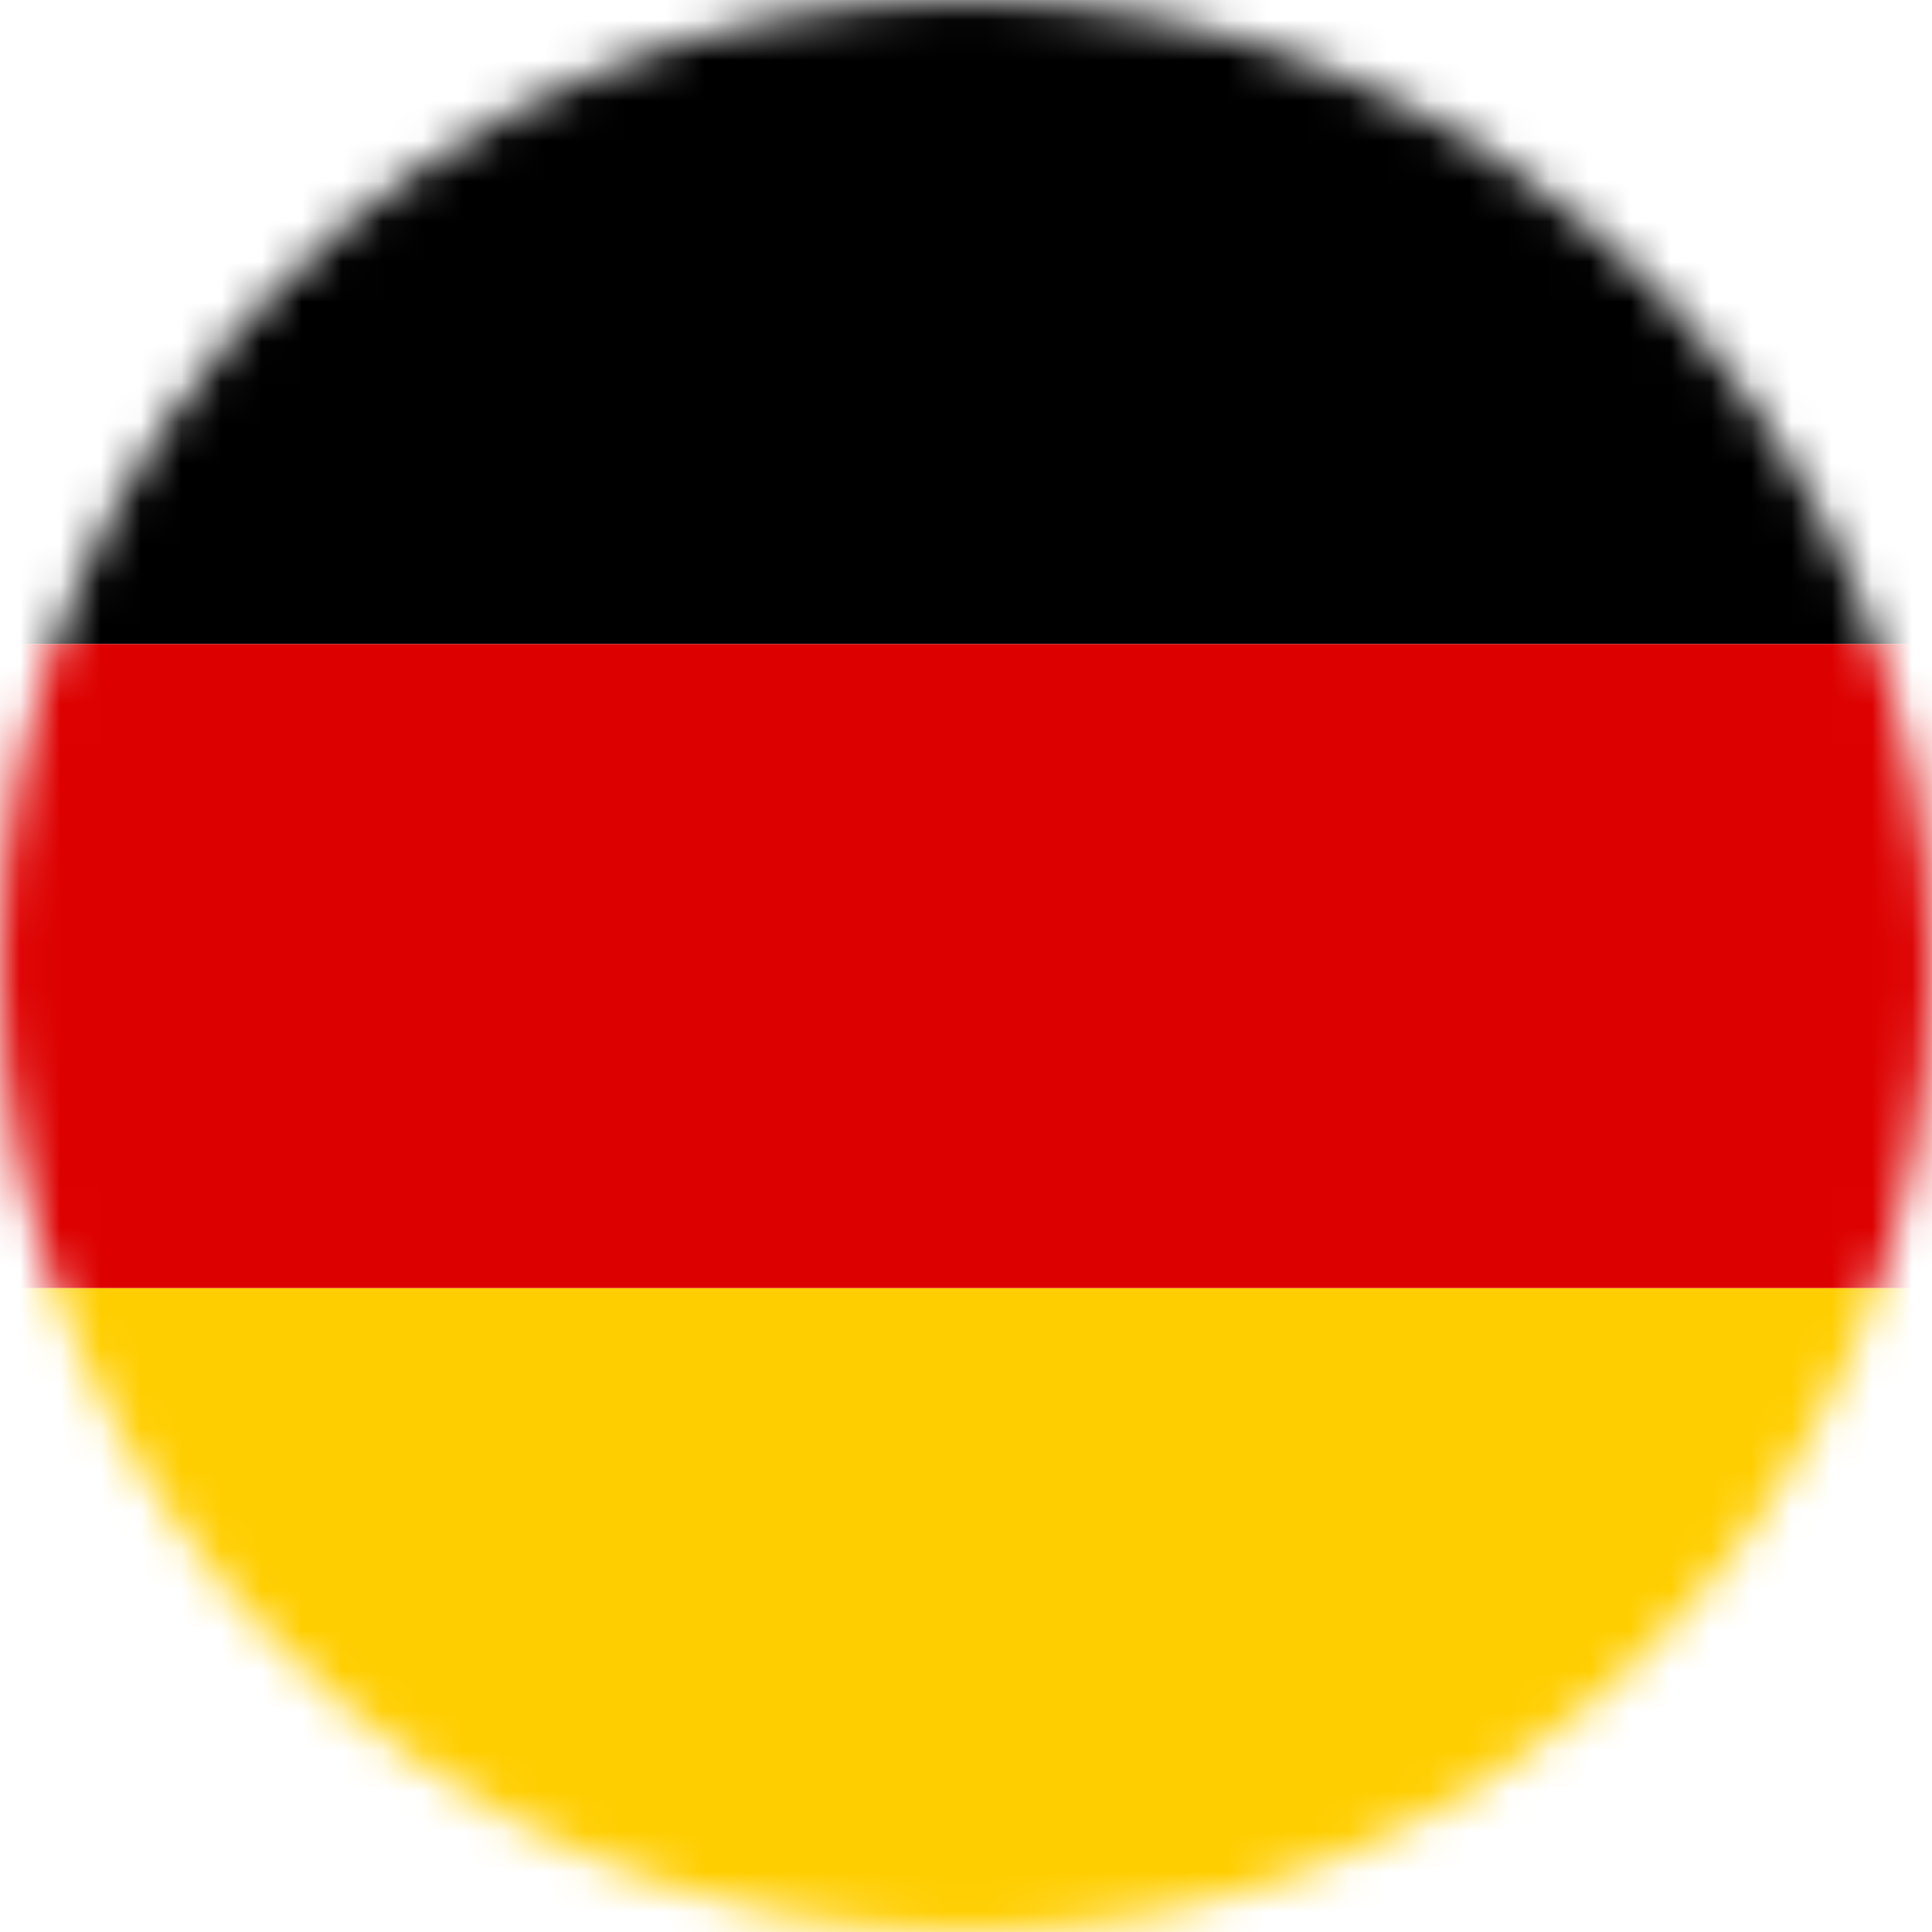 <svg xmlns="http://www.w3.org/2000/svg" width="48" height="48" viewBox="0 0 48 48" fill="none">
<g id="Group 1000006670">
<g id="å¾·å½">
<mask id="mask0_20599_81831" style="mask-type:alpha" maskUnits="userSpaceOnUse" x="0" y="0" width="48" height="48">
<circle id="Ellipse 2838" cx="24" cy="24" r="24" fill="#D9D9D9"/>
</mask>
<g mask="url(#mask0_20599_81831)">
<path id="Vector" d="M-8 32H56V48H-8V32Z" fill="#FFCE00"/>
<path id="Vector_2" d="M-8 0H56V16H-8V0Z" fill="black"/>
<path id="Vector_3" d="M-8 16H56V32H-8V16Z" fill="#DD0000"/>
</g>
</g>
</g>
<script xmlns="" id="vsc-settings-data">{"audioBoolean":true,"blacklist":"www.instagram.com\nx.com\nimgur.com\nteams.microsoft.com\nmeet.google.com","controllerButtonSize":14,"controllerOpacity":0.3,"defaultLogLevel":4,"displayKeyCode":86,"enabled":true,"forceLastSavedSpeed":false,"keyBindings":[{"action":"display","force":false,"key":86,"predefined":true,"value":0},{"action":"slower","force":false,"key":83,"predefined":true,"value":0.5},{"action":"faster","force":false,"key":68,"predefined":true,"value":0.5},{"action":"rewind","force":false,"key":90,"predefined":true,"value":10},{"action":"advance","force":false,"key":88,"predefined":true,"value":10},{"action":"reset","force":false,"key":82,"predefined":true,"value":1},{"action":"fast","force":false,"key":71,"predefined":true,"value":1.8},{"action":"mark","force":false,"key":77,"predefined":true,"value":0},{"action":"jump","force":false,"key":74,"predefined":true,"value":0}],"lastSpeed":1,"logLevel":3,"rememberSpeed":false,"startHidden":false}</script><script xmlns=""/></svg>